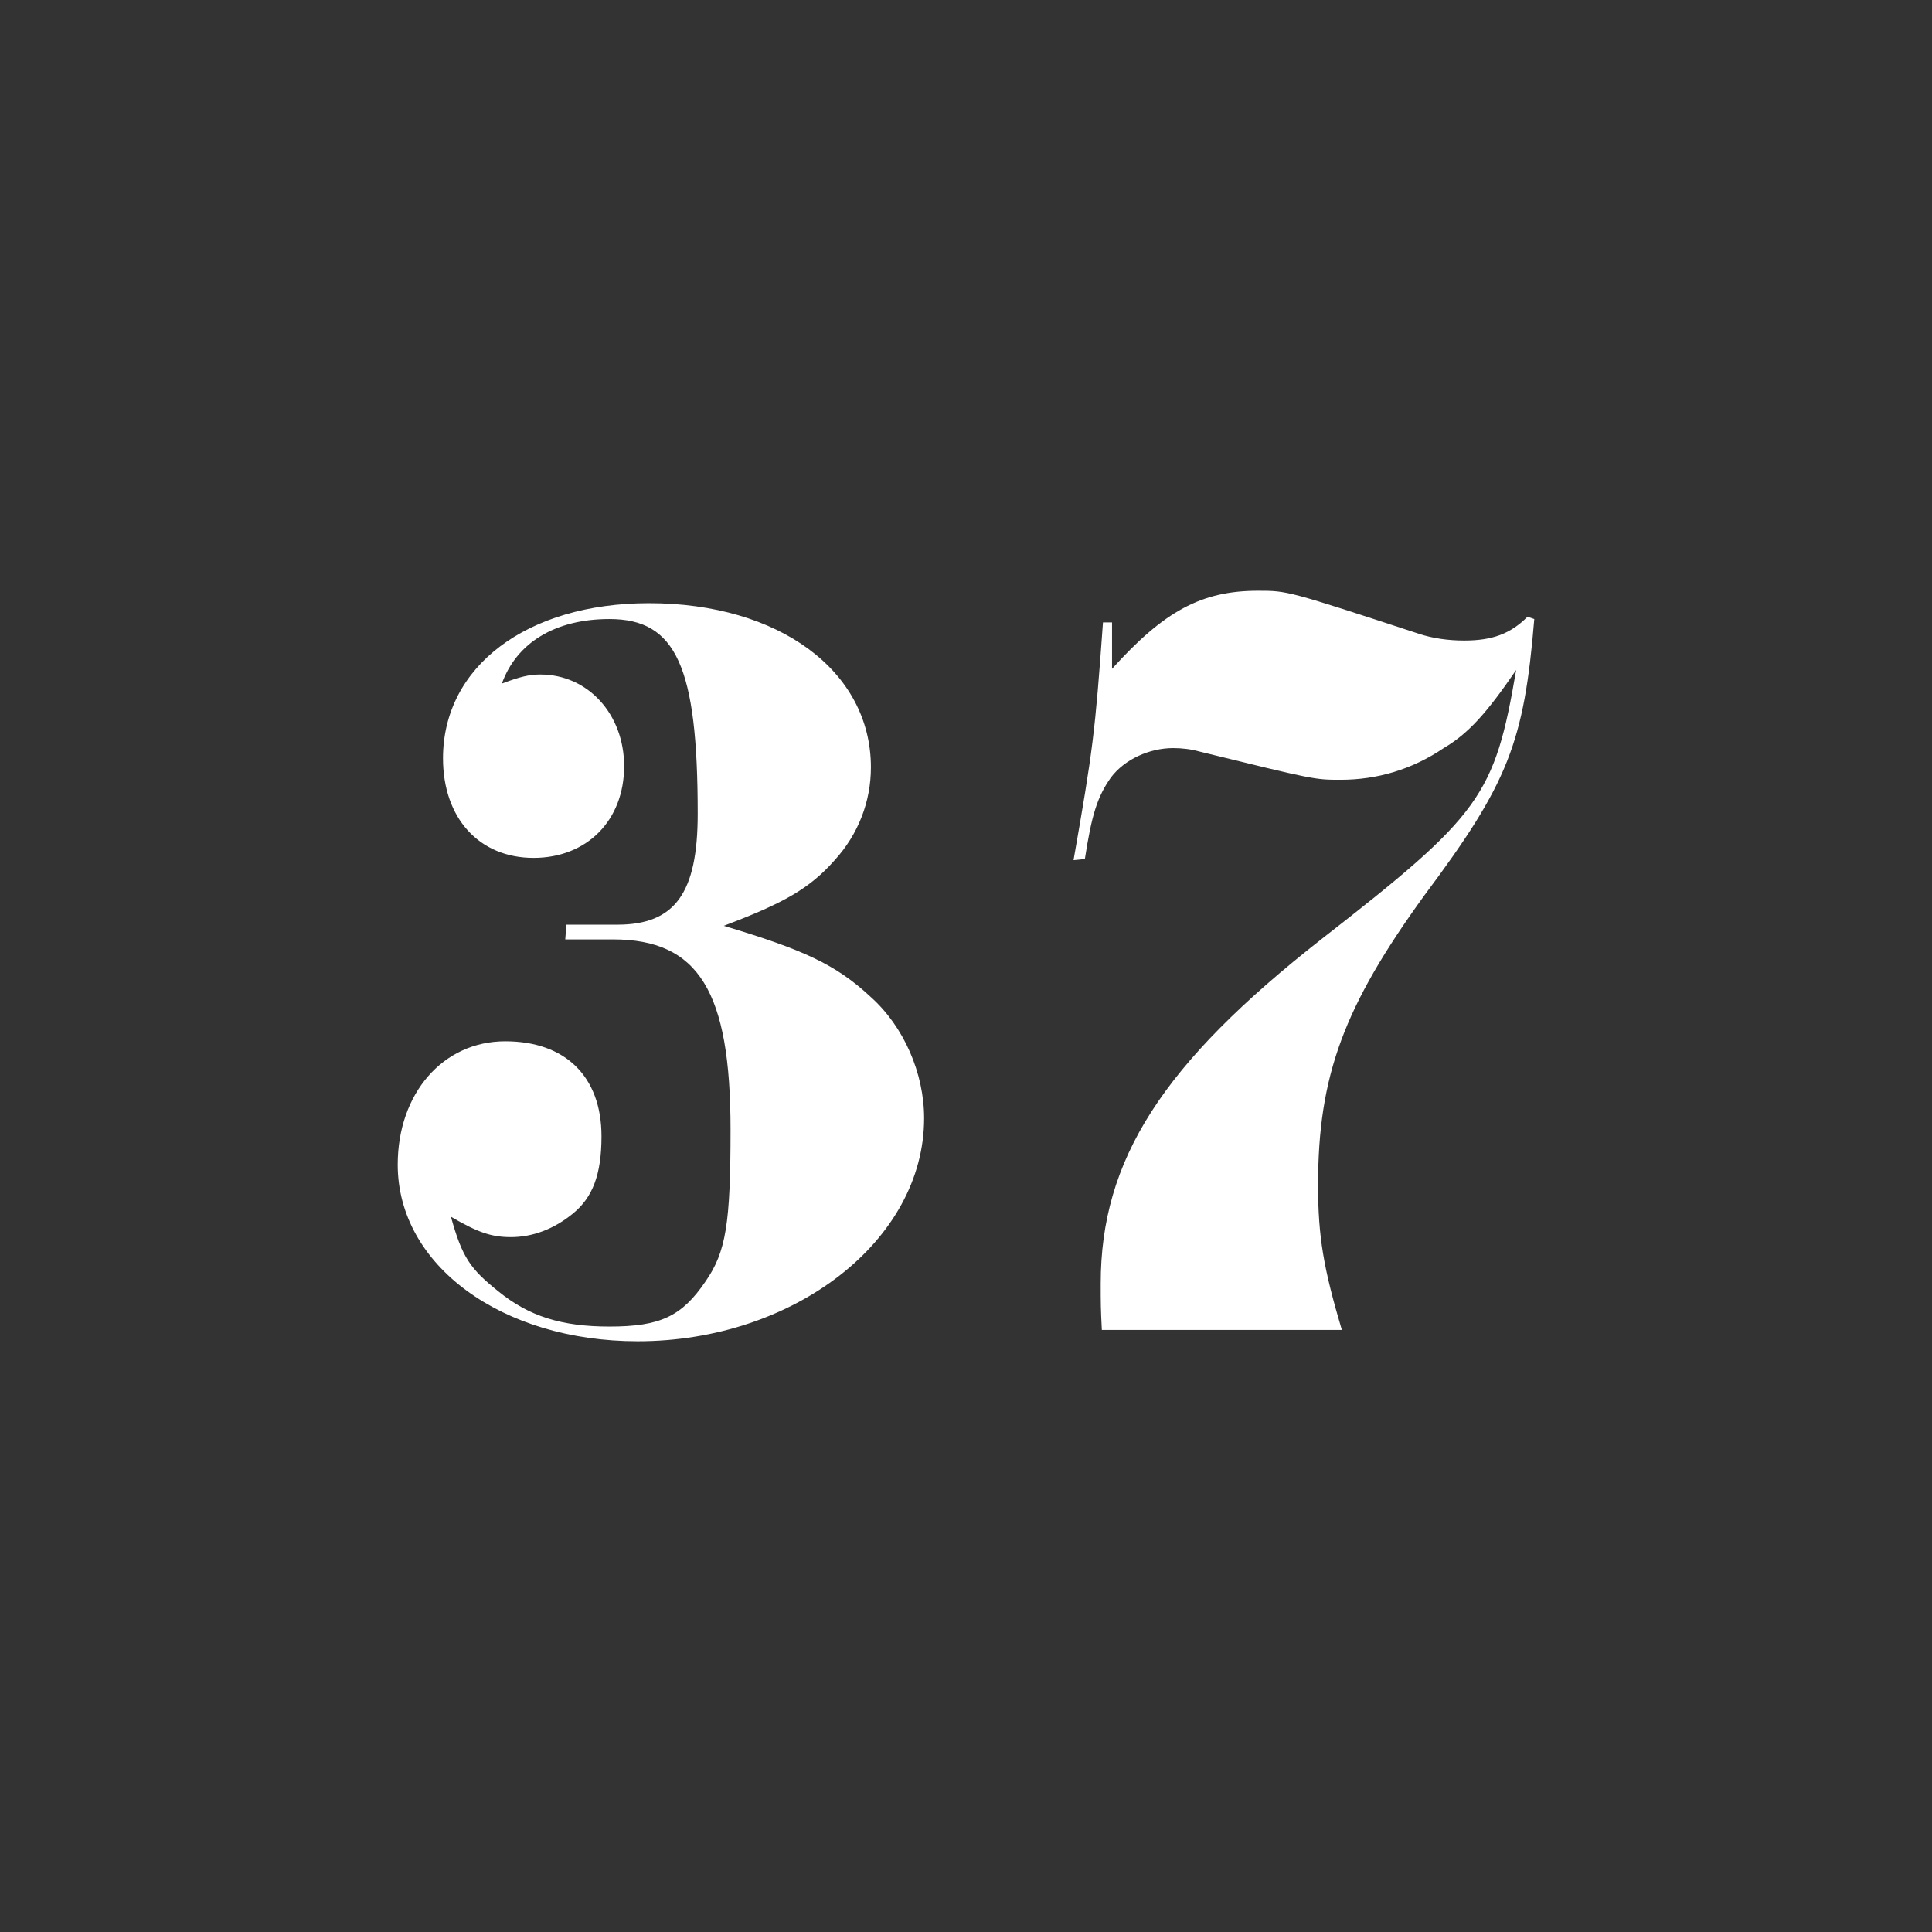 <?xml version="1.0" encoding="utf-8"?>
<!-- Generator: Adobe Illustrator 23.0.1, SVG Export Plug-In . SVG Version: 6.00 Build 0)  -->
<svg version="1.1" id="Layer_1" xmlns="http://www.w3.org/2000/svg" xmlns:xlink="http://www.w3.org/1999/xlink" x="0px" y="0px"
	 viewBox="0 0 1024 1024" style="enable-background:new 0 0 1024 1024;" xml:space="preserve">
<rect x="0" y="0" width="1024" height="1024" fill="#333333" stroke="none"/>
<style type="text/css">
	.st0{fill:#FFFFFF;}
</style>
<g>
	<path class="st0" d="M327.2,490.1c30.6,0,42.6-16.8,42.6-58.8c0-78-11.4-103.2-46.8-103.2c-28.8,0-49.2,12.6-57,34.2
		c9.6-3.6,14.4-4.8,20.4-4.8c25.2,0,44.4,21,44.4,48.6c0,28.8-19.8,48.6-48,48.6c-28.8,0-48-21-48-52.8c0-48.6,44.4-82.2,109.2-82.2
		c69,0,117.6,36,117.6,87c0,18-6.6,35.4-19.2,49.2c-13.2,15-27,22.8-58.8,34.8c42,12.6,59.4,20.4,78,37.8
		c17.4,15.6,28.2,40.2,28.2,64.2c0,64.8-69,118.2-151.8,118.2c-72,0-127.2-40.2-127.2-93.6c0-37.8,24-65.4,57-65.4
		c31.8,0,51,18.6,51,50.4c0,20.4-4.8,32.4-15,40.8c-10.2,8.4-21.6,12.6-33,12.6c-10.2,0-17.4-2.4-31.8-10.8
		c6,21.6,10.2,27.6,25.2,39.6c16.2,13.2,33.6,18.6,58.8,18.6c27,0,38.4-5.4,51-24c10.8-15.6,13.2-30.6,13.2-80.4
		c0-73.2-16.8-100.8-62.4-100.8h-25.2l0.6-7.8H327.2z"/>
	<path class="st0" d="M589.4,354.5c27.6-30.6,47.4-41.4,77.4-41.4c15.6,0,15.6,0,85.2,22.8c7.2,2.4,15.6,3.6,24,3.6
		c15,0,24.6-3.6,33.6-12.6l3.6,1.2c-5.4,65.4-13.8,87-58.2,146.4c-42.6,58.8-56.4,95.4-56.4,153.6c0,27.6,3,44.4,12.6,76.8H584
		c-0.6-11.4-0.6-14.4-0.6-24.6c0-65.4,32.4-116.4,117.6-183c84-65.4,91.2-75.6,102.6-142.2c-15.6,22.8-25.2,33.6-38.4,41.4
		c-16.8,11.4-35.4,16.8-54.6,16.8c-13.8,0-13.8,0-75-15c-4.2-1.2-9-1.8-13.8-1.8c-12.6,0-25.8,6-33,15.6
		c-7.2,10.2-10.2,19.8-13.8,43.2l-6,0.6c10.2-58.2,11.4-67.2,15.6-126h4.8V354.5z"/>
</g>
</svg>
